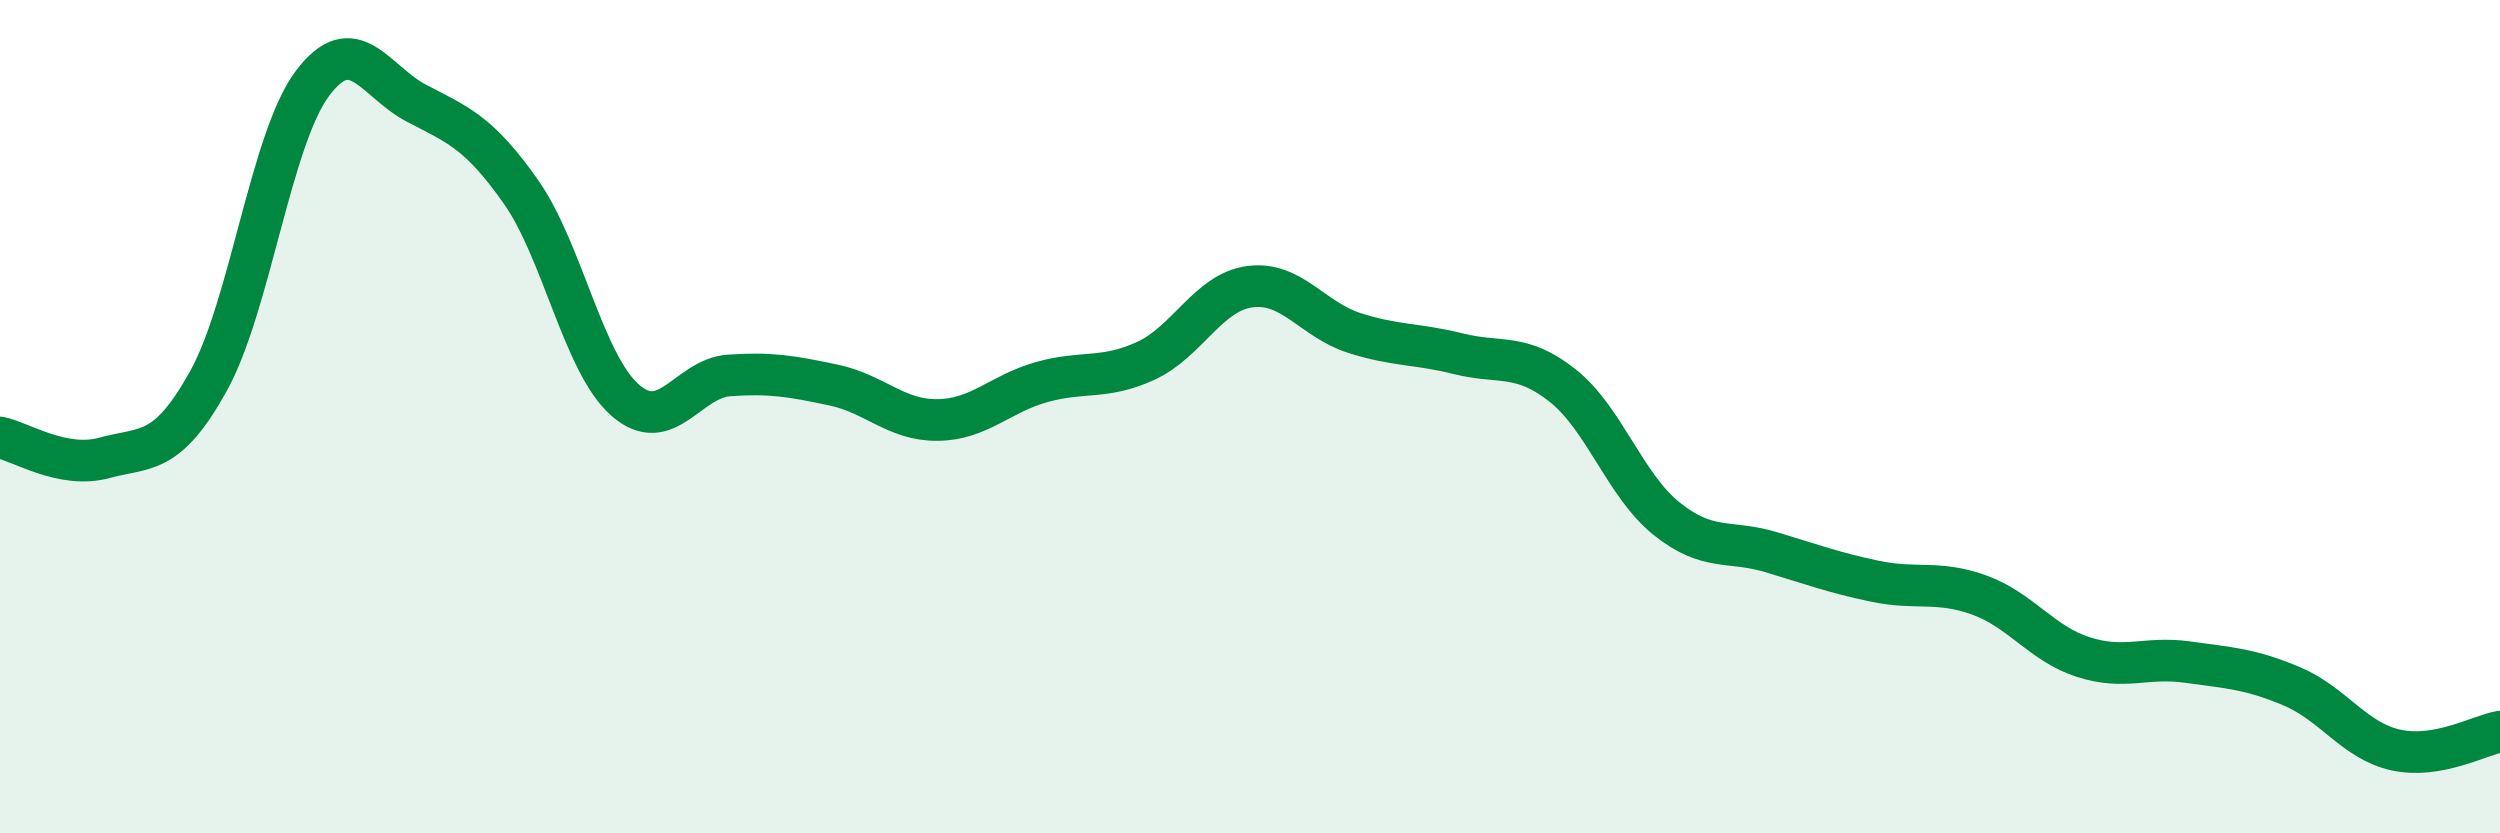 
    <svg width="60" height="20" viewBox="0 0 60 20" xmlns="http://www.w3.org/2000/svg">
      <path
        d="M 0,10.5 C 0.5,10.6 1.5,11.26 2.5,10.99 C 3.5,10.72 4,10.95 5,9.15 C 6,7.35 6.5,3.33 7.5,2 C 8.5,0.67 9,1.96 10,2.48 C 11,3 11.5,3.18 12.5,4.6 C 13.5,6.02 14,8.72 15,9.6 C 16,10.48 16.5,9.08 17.5,9.01 C 18.5,8.94 19,9.03 20,9.24 C 21,9.45 21.5,10.09 22.5,10.08 C 23.5,10.07 24,9.45 25,9.17 C 26,8.89 26.5,9.12 27.5,8.66 C 28.5,8.2 29,7.01 30,6.88 C 31,6.75 31.5,7.67 32.5,7.99 C 33.5,8.31 34,8.24 35,8.49 C 36,8.74 36.5,8.46 37.5,9.25 C 38.5,10.04 39,11.65 40,12.45 C 41,13.25 41.5,12.95 42.5,13.25 C 43.5,13.55 44,13.74 45,13.95 C 46,14.16 46.5,13.92 47.5,14.28 C 48.5,14.64 49,15.45 50,15.77 C 51,16.09 51.5,15.75 52.5,15.89 C 53.5,16.03 54,16.05 55,16.47 C 56,16.89 56.5,17.78 57.5,18 C 58.5,18.22 59.5,17.65 60,17.56L60 20L0 20Z"
        fill="#008740"
        opacity="0.1"
        stroke-linecap="round"
        stroke-linejoin="round"
      />
      <path
        d="M 0,10.5 C 0.5,10.6 1.5,11.26 2.5,10.99 C 3.5,10.72 4,10.95 5,9.15 C 6,7.35 6.5,3.33 7.5,2 C 8.5,0.67 9,1.96 10,2.48 C 11,3 11.5,3.18 12.5,4.6 C 13.5,6.02 14,8.72 15,9.6 C 16,10.48 16.5,9.08 17.5,9.01 C 18.5,8.94 19,9.03 20,9.24 C 21,9.45 21.5,10.09 22.5,10.08 C 23.5,10.07 24,9.45 25,9.17 C 26,8.89 26.5,9.12 27.5,8.66 C 28.5,8.2 29,7.01 30,6.88 C 31,6.75 31.5,7.67 32.5,7.99 C 33.5,8.31 34,8.24 35,8.49 C 36,8.74 36.5,8.46 37.5,9.25 C 38.5,10.04 39,11.65 40,12.45 C 41,13.25 41.5,12.95 42.5,13.25 C 43.5,13.55 44,13.74 45,13.95 C 46,14.16 46.5,13.92 47.5,14.28 C 48.5,14.64 49,15.45 50,15.77 C 51,16.09 51.5,15.75 52.5,15.89 C 53.5,16.03 54,16.05 55,16.47 C 56,16.89 56.5,17.78 57.5,18 C 58.5,18.22 59.5,17.65 60,17.56"
        stroke="#008740"
        stroke-width="1"
        fill="none"
        stroke-linecap="round"
        stroke-linejoin="round"
      />
    </svg>
  